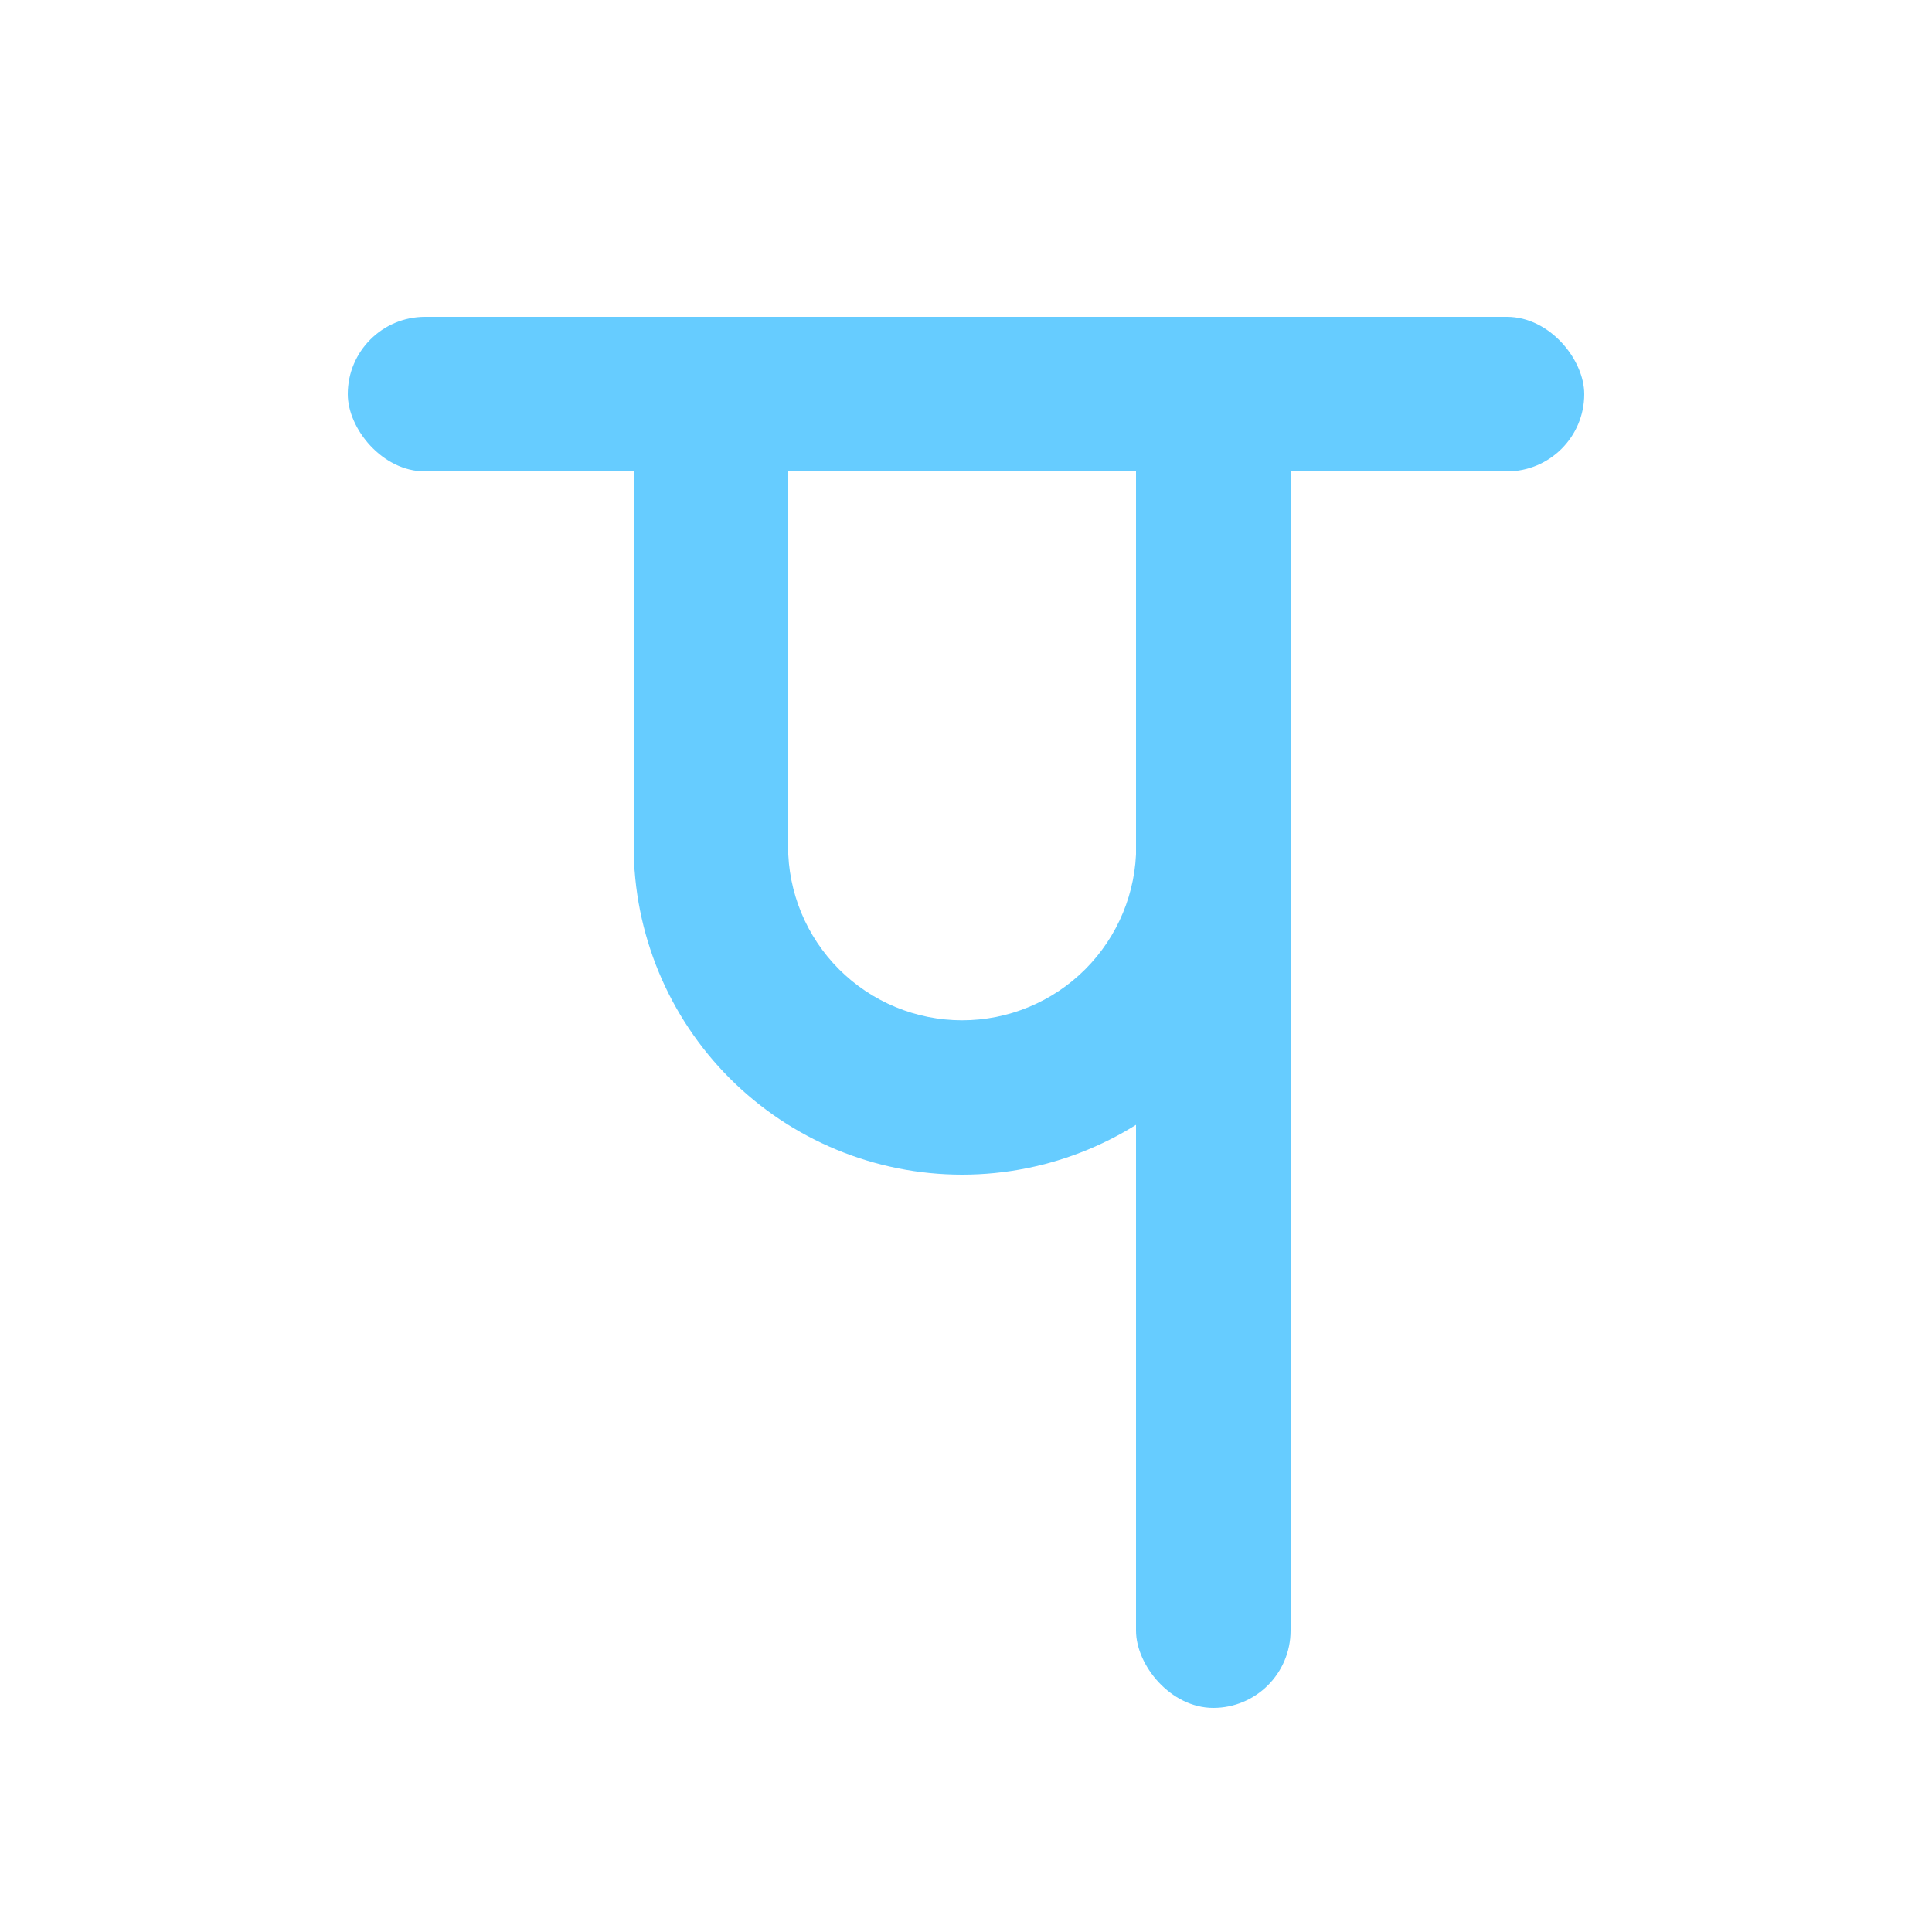 <svg width="250" height="250" viewBox="0 0 250 250" fill="none" xmlns="http://www.w3.org/2000/svg">
<rect x="45" y="41" width="160" height="20" rx="10" fill="#66CCFF"/>
<rect x="147" y="41" width="20" height="180" rx="10" fill="#66CCFF"/>
<rect x="82" y="41" width="20" height="80" rx="10" fill="#66CCFF"/>
<path d="M167 109.5C167 120.772 162.522 131.582 154.552 139.552C146.582 147.522 135.772 152 124.5 152C113.228 152 102.418 147.522 94.448 139.552C86.478 131.582 82 120.772 82 109.5L101.975 109.5C101.975 115.474 104.348 121.203 108.572 125.428C112.797 129.652 118.526 132.025 124.5 132.025C130.474 132.025 136.203 129.652 140.428 125.428C144.652 121.203 147.025 115.474 147.025 109.5H167Z" fill="#66CCFF"/>
</svg>

